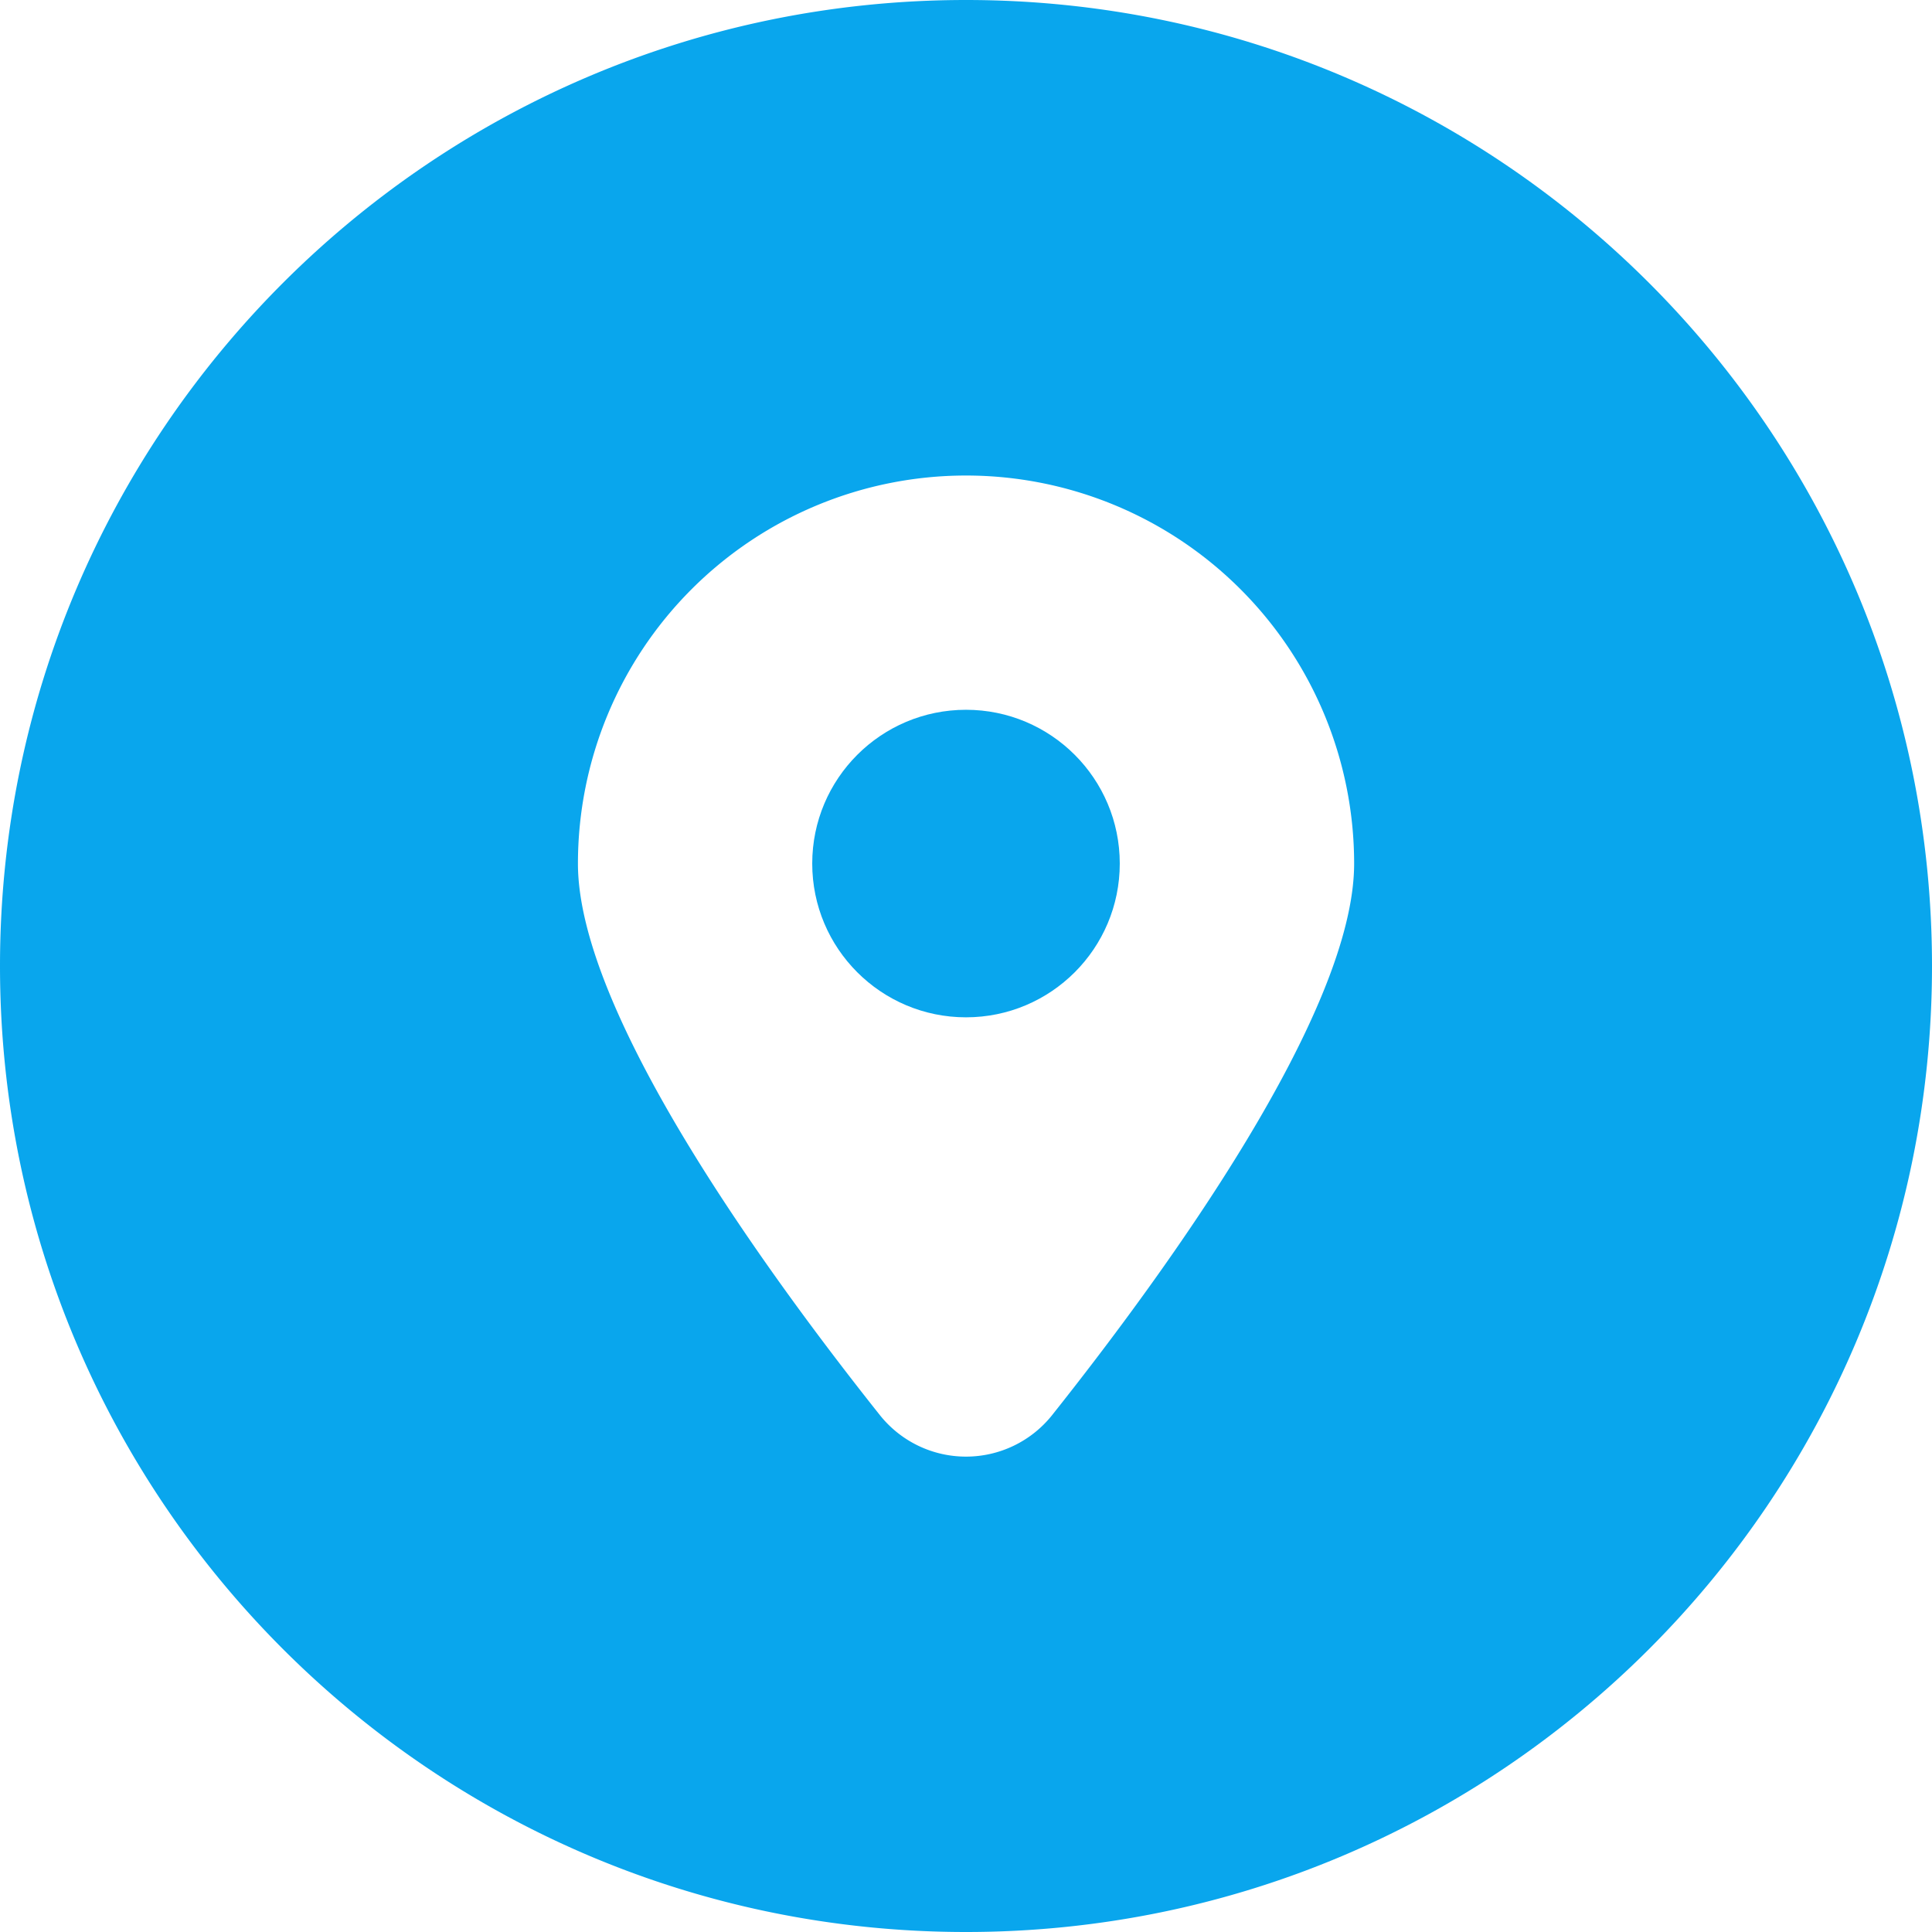 <svg xmlns="http://www.w3.org/2000/svg" xmlns:xlink="http://www.w3.org/1999/xlink" xmlns:svgjs="http://svgjs.dev/svgjs" viewBox="0 0 512 512" width="300" height="300"><g width="100%" height="100%" transform="matrix(1,0,0,1,0,0)"><g id="Layer_2" data-name="Layer 2"><g id="Layer_1_copy_6" data-name="Layer 1 copy 6"><g id="_18" data-name="18"><circle cx="256" cy="228.85" r="40.75" fill="#09a6ed" fill-opacity="1" data-original-color="#000000ff" stroke="none" stroke-opacity="1"></circle><path d="m256 0c-141.38 0-256 114.62-256 256s114.62 256 256 256 256-114.62 256-256-114.62-256-256-256zm22.84 375a29.18 29.18 0 0 1 -45.68 0c-30.3-38.11-80-106.63-80-146.13a102.85 102.85 0 0 1 205.7 0c-.01 39.48-49.72 108-80.02 146.13z" fill="#09a6ed" fill-opacity="1" data-original-color="#000000ff" stroke="none" stroke-opacity="1"></path></g></g></g></g></svg>